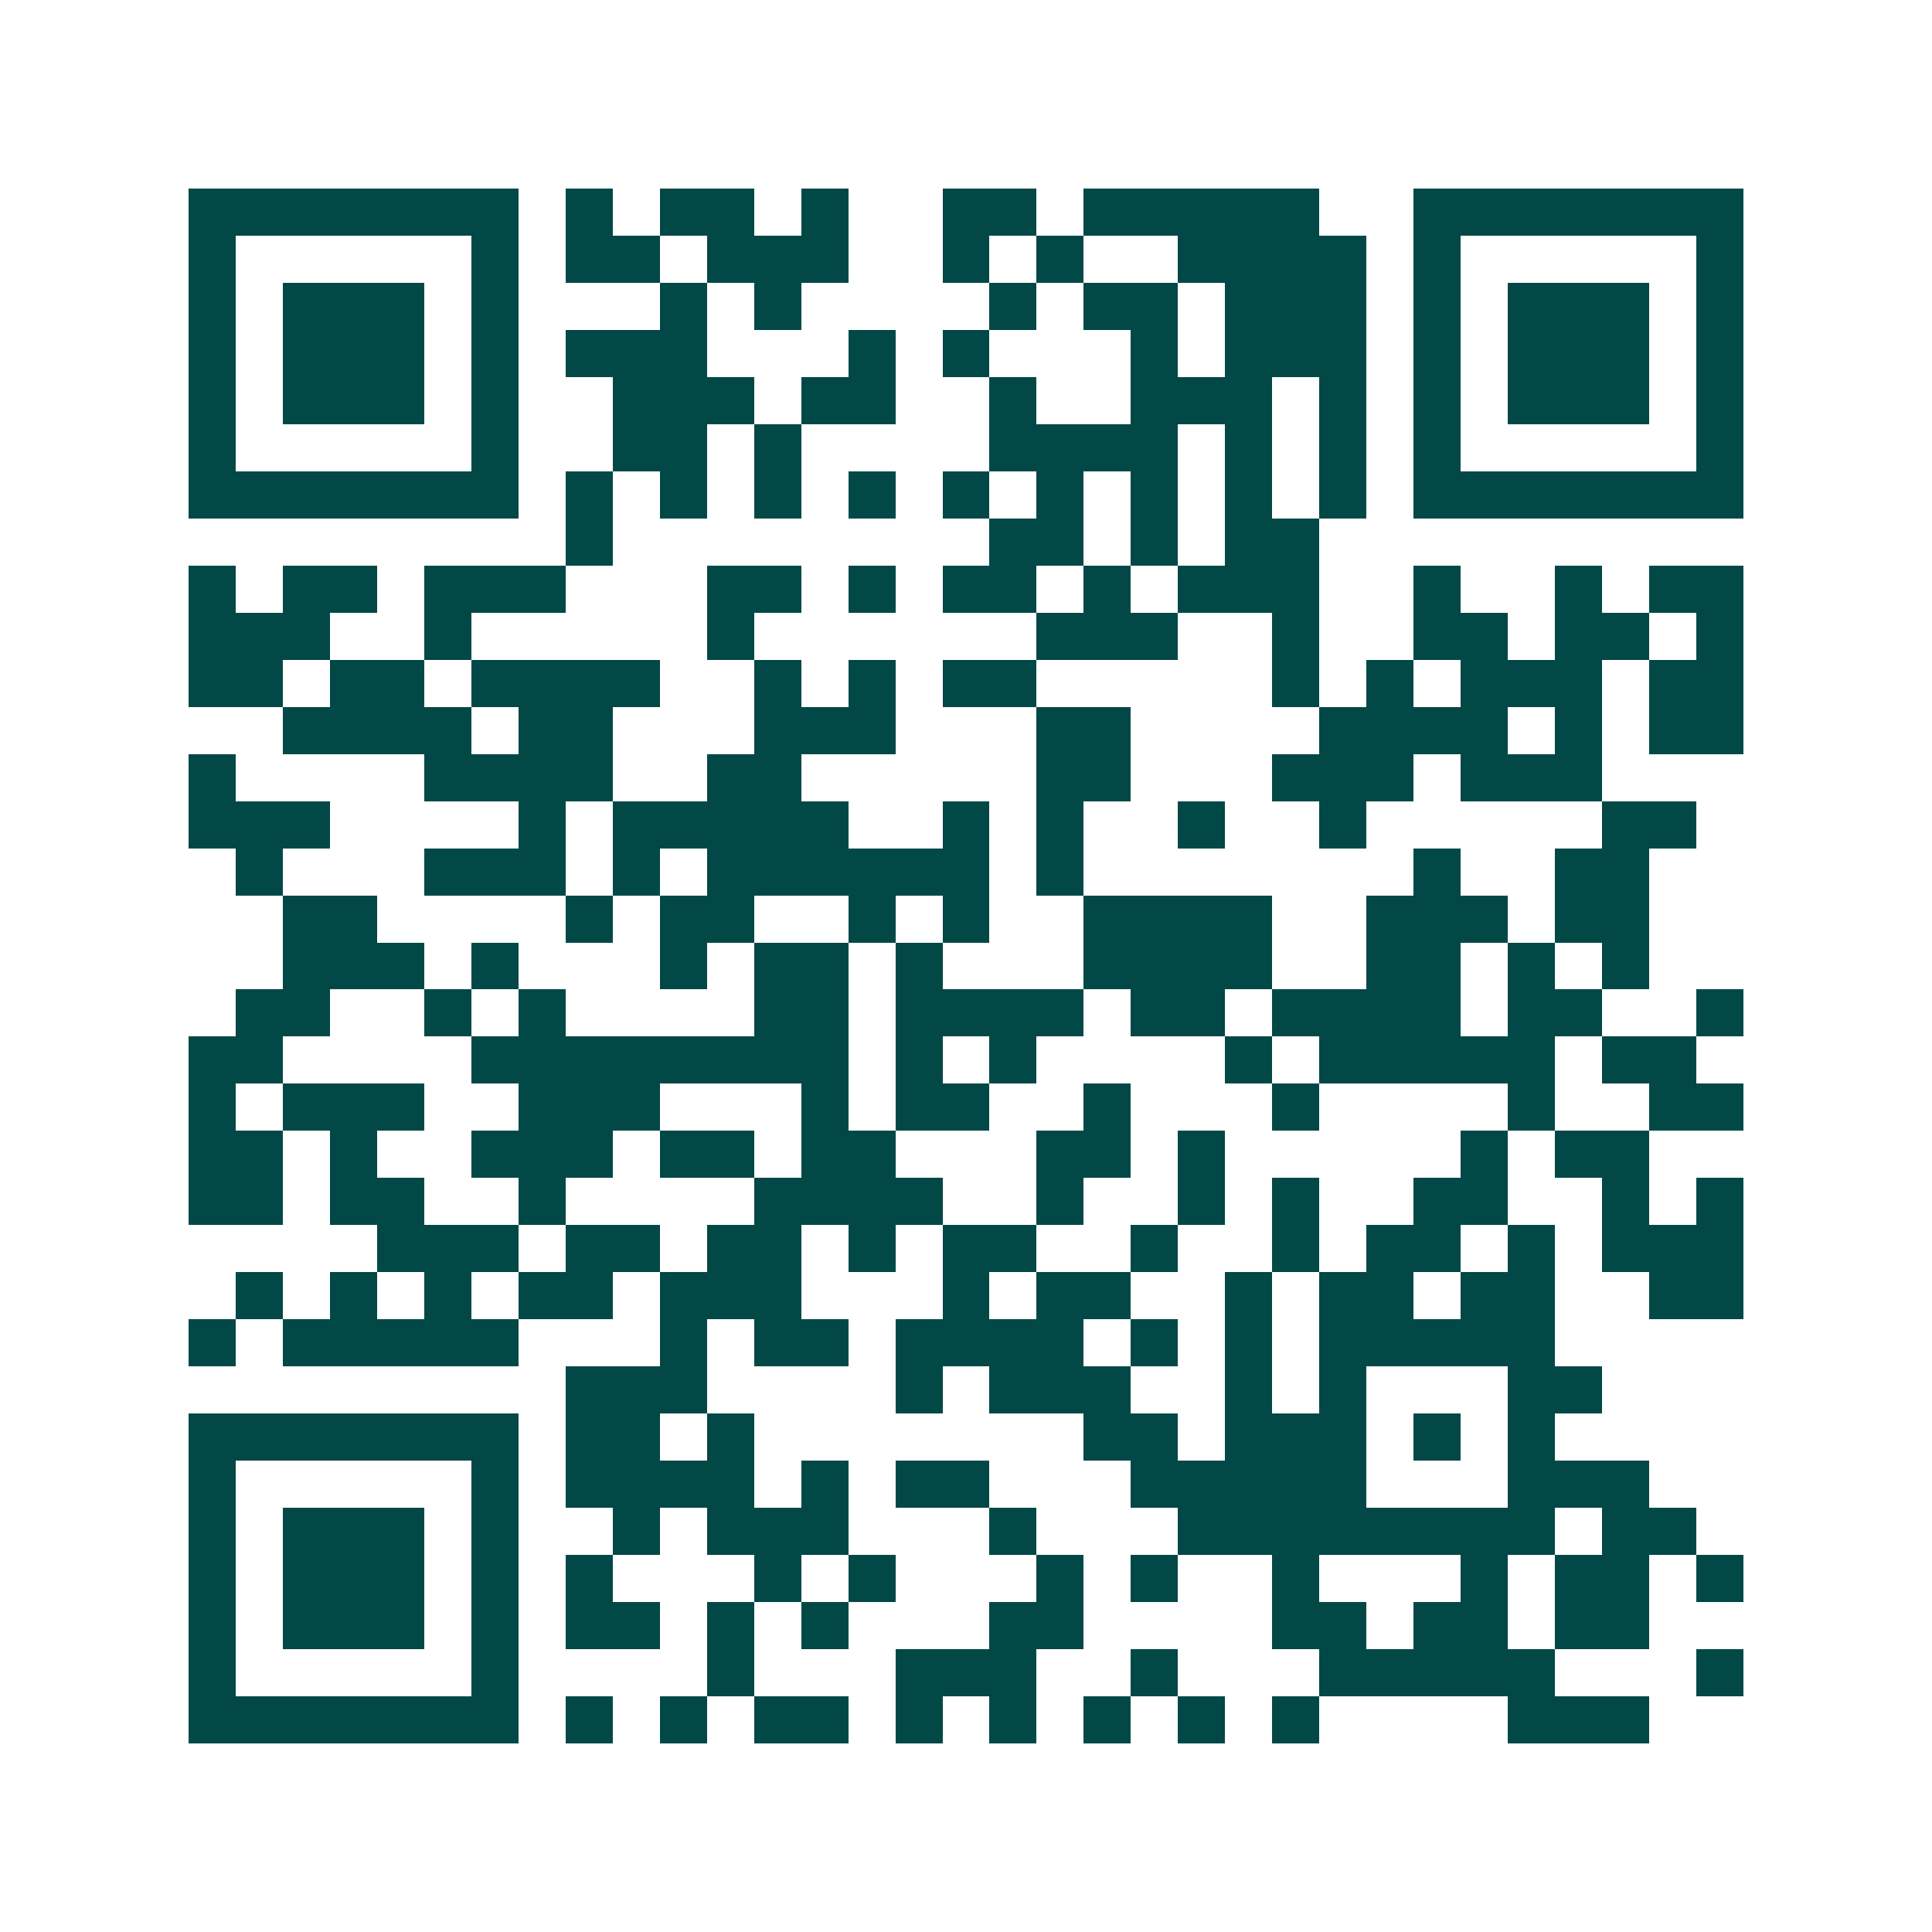 <svg xmlns="http://www.w3.org/2000/svg" width="200" height="200" viewBox="0 0 41 41" shape-rendering="crispEdges"><path fill="#ffffff" d="M0 0h41v41H0z"/><path stroke="#014847" d="M4 4.5h7m1 0h1m1 0h2m1 0h1m2 0h2m1 0h5m2 0h7M4 5.5h1m5 0h1m1 0h2m1 0h3m2 0h1m1 0h1m2 0h4m1 0h1m5 0h1M4 6.5h1m1 0h3m1 0h1m3 0h1m1 0h1m4 0h1m1 0h2m1 0h3m1 0h1m1 0h3m1 0h1M4 7.5h1m1 0h3m1 0h1m1 0h3m3 0h1m1 0h1m3 0h1m1 0h3m1 0h1m1 0h3m1 0h1M4 8.5h1m1 0h3m1 0h1m2 0h3m1 0h2m2 0h1m2 0h3m1 0h1m1 0h1m1 0h3m1 0h1M4 9.5h1m5 0h1m2 0h2m1 0h1m4 0h4m1 0h1m1 0h1m1 0h1m5 0h1M4 10.5h7m1 0h1m1 0h1m1 0h1m1 0h1m1 0h1m1 0h1m1 0h1m1 0h1m1 0h1m1 0h7M12 11.5h1m8 0h2m1 0h1m1 0h2M4 12.5h1m1 0h2m1 0h3m3 0h2m1 0h1m1 0h2m1 0h1m1 0h3m2 0h1m2 0h1m1 0h2M4 13.5h3m2 0h1m5 0h1m6 0h3m2 0h1m2 0h2m1 0h2m1 0h1M4 14.5h2m1 0h2m1 0h4m2 0h1m1 0h1m1 0h2m5 0h1m1 0h1m1 0h3m1 0h2M6 15.5h4m1 0h2m3 0h3m3 0h2m4 0h4m1 0h1m1 0h2M4 16.5h1m4 0h4m2 0h2m5 0h2m3 0h3m1 0h3M4 17.5h3m4 0h1m1 0h5m2 0h1m1 0h1m2 0h1m2 0h1m5 0h2M5 18.5h1m3 0h3m1 0h1m1 0h6m1 0h1m7 0h1m2 0h2M6 19.5h2m4 0h1m1 0h2m2 0h1m1 0h1m2 0h4m2 0h3m1 0h2M6 20.5h3m1 0h1m3 0h1m1 0h2m1 0h1m3 0h4m2 0h2m1 0h1m1 0h1M5 21.5h2m2 0h1m1 0h1m4 0h2m1 0h4m1 0h2m1 0h4m1 0h2m2 0h1M4 22.5h2m4 0h8m1 0h1m1 0h1m4 0h1m1 0h5m1 0h2M4 23.5h1m1 0h3m2 0h3m3 0h1m1 0h2m2 0h1m3 0h1m4 0h1m2 0h2M4 24.5h2m1 0h1m2 0h3m1 0h2m1 0h2m3 0h2m1 0h1m5 0h1m1 0h2M4 25.5h2m1 0h2m2 0h1m4 0h4m2 0h1m2 0h1m1 0h1m2 0h2m2 0h1m1 0h1M8 26.5h3m1 0h2m1 0h2m1 0h1m1 0h2m2 0h1m2 0h1m1 0h2m1 0h1m1 0h3M5 27.5h1m1 0h1m1 0h1m1 0h2m1 0h3m3 0h1m1 0h2m2 0h1m1 0h2m1 0h2m2 0h2M4 28.5h1m1 0h5m3 0h1m1 0h2m1 0h4m1 0h1m1 0h1m1 0h5M12 29.5h3m4 0h1m1 0h3m2 0h1m1 0h1m3 0h2M4 30.5h7m1 0h2m1 0h1m7 0h2m1 0h3m1 0h1m1 0h1M4 31.5h1m5 0h1m1 0h4m1 0h1m1 0h2m3 0h5m3 0h3M4 32.5h1m1 0h3m1 0h1m2 0h1m1 0h3m3 0h1m3 0h8m1 0h2M4 33.5h1m1 0h3m1 0h1m1 0h1m3 0h1m1 0h1m3 0h1m1 0h1m2 0h1m3 0h1m1 0h2m1 0h1M4 34.5h1m1 0h3m1 0h1m1 0h2m1 0h1m1 0h1m3 0h2m4 0h2m1 0h2m1 0h2M4 35.5h1m5 0h1m4 0h1m3 0h3m2 0h1m3 0h5m3 0h1M4 36.5h7m1 0h1m1 0h1m1 0h2m1 0h1m1 0h1m1 0h1m1 0h1m1 0h1m4 0h3"/></svg>
